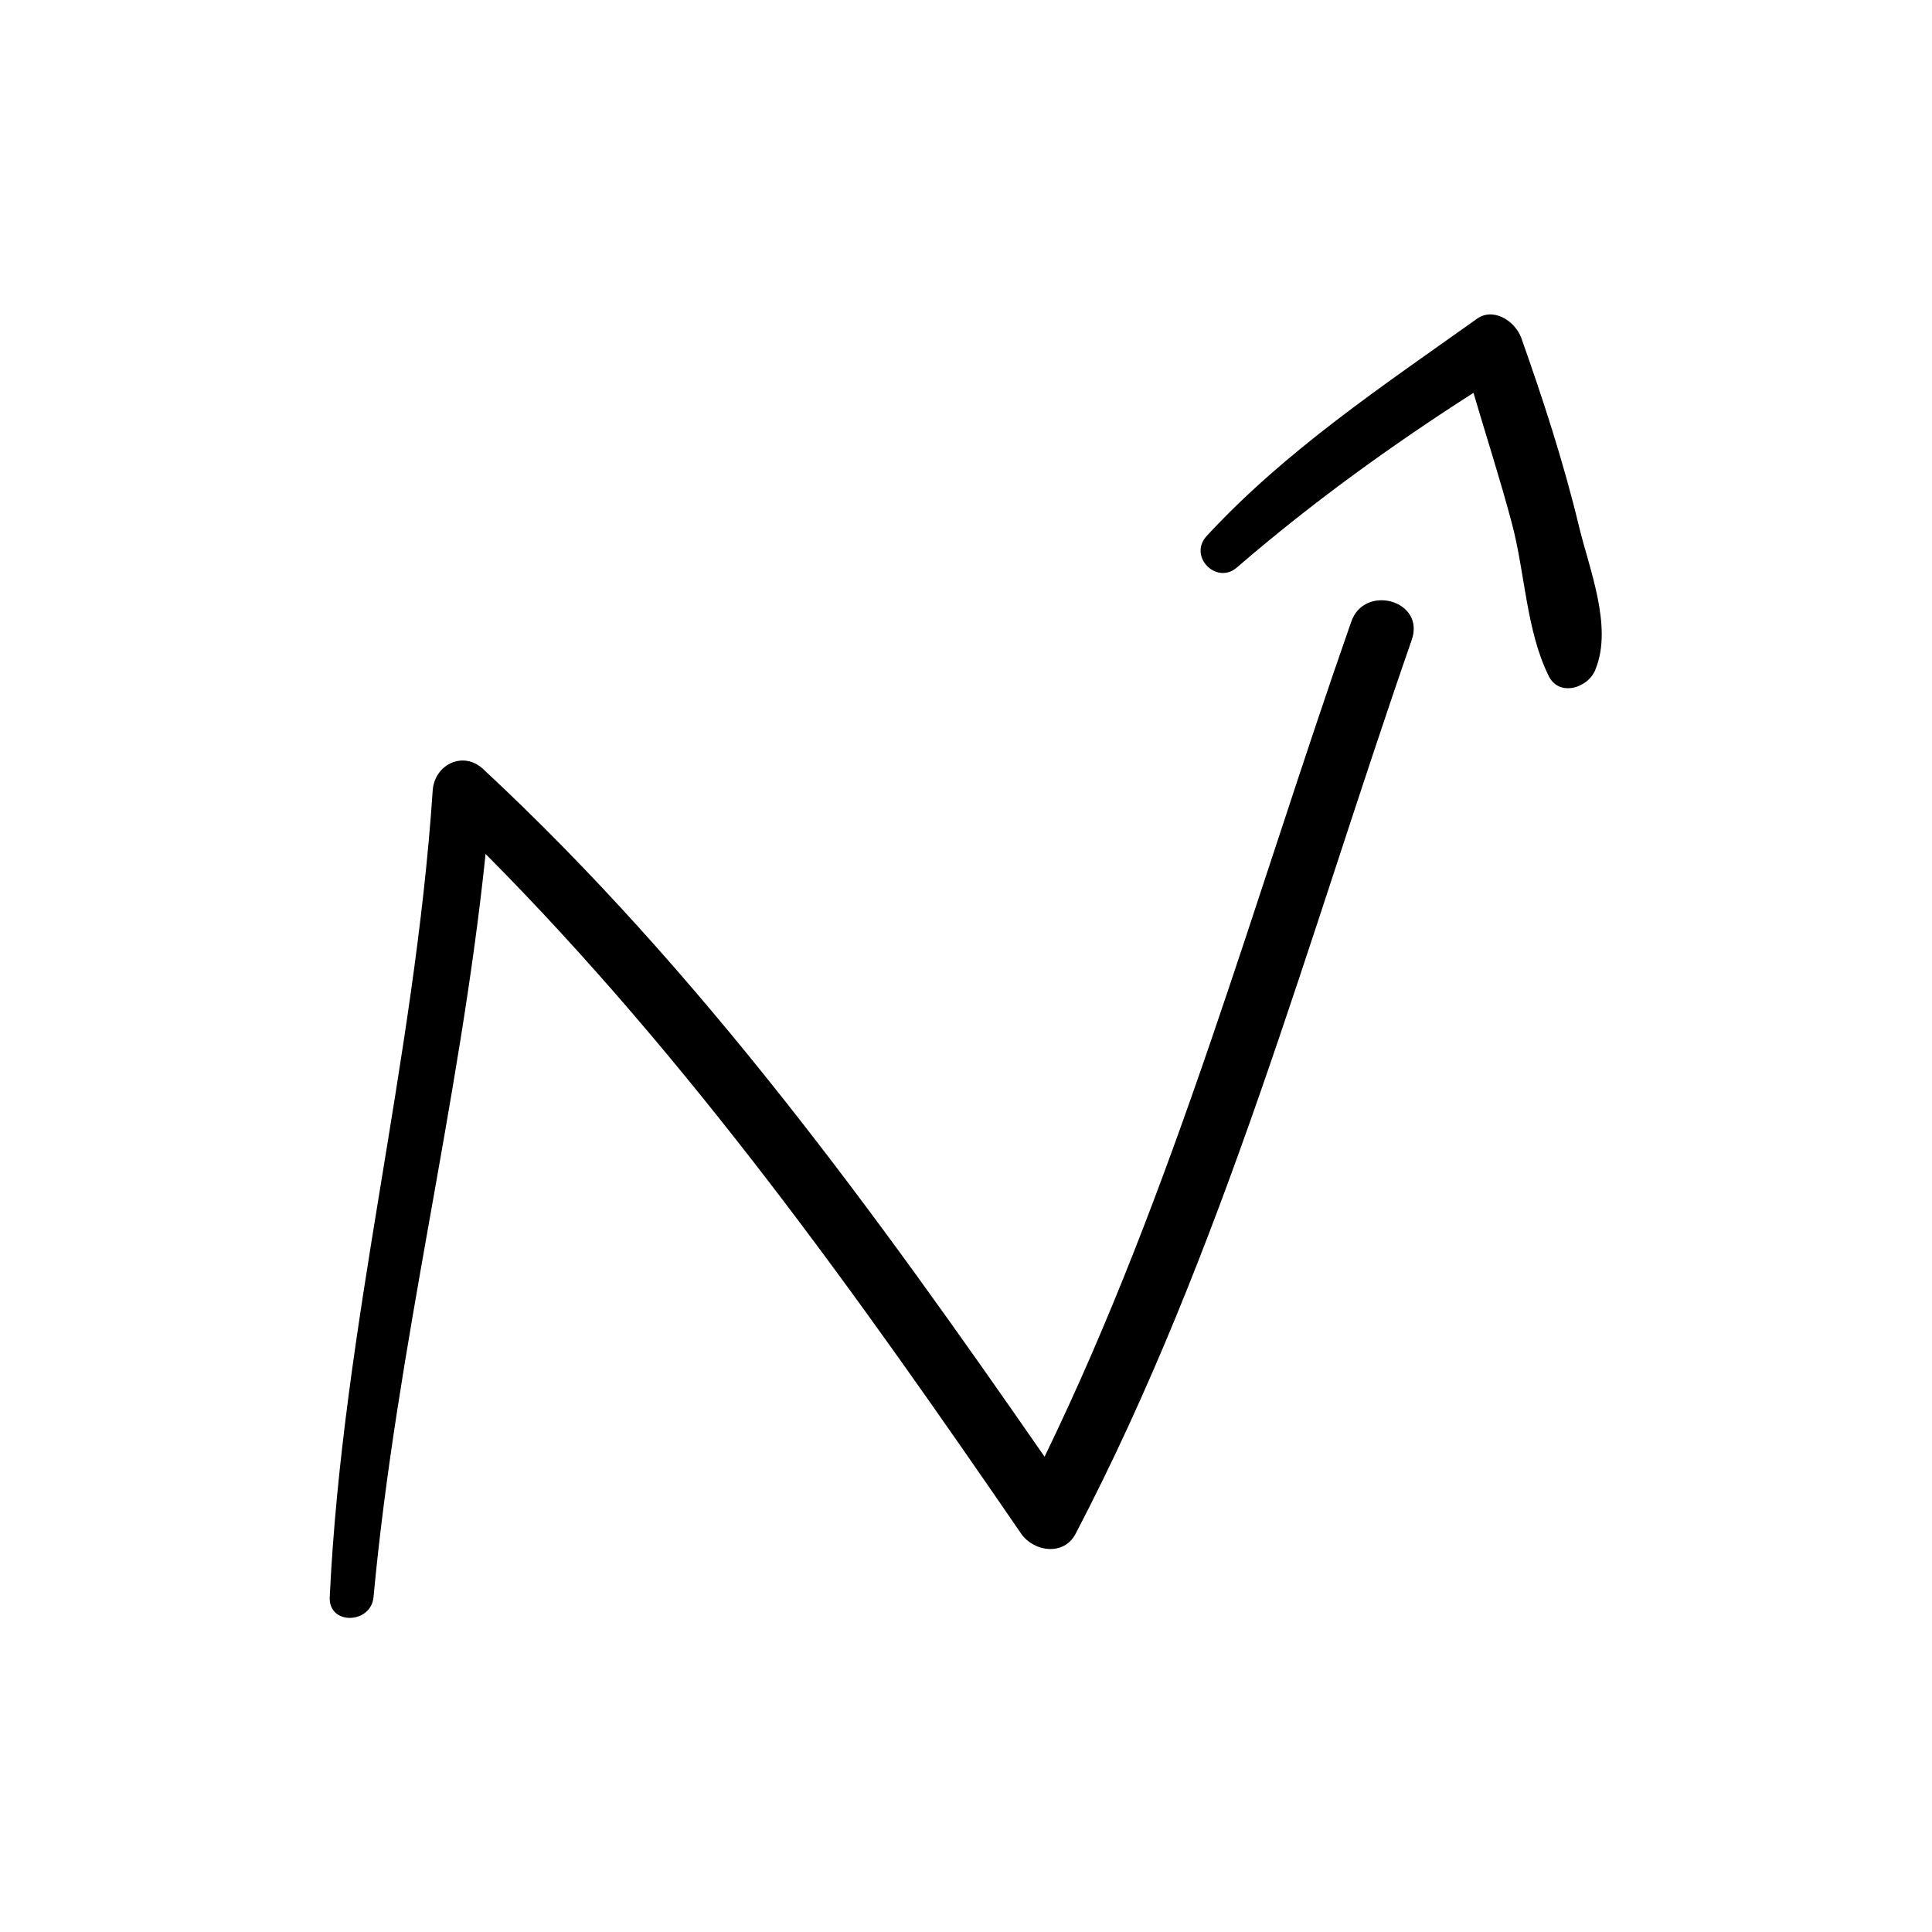 <?xml version="1.0" encoding="utf-8"?>
<!-- Generator: Adobe Illustrator 19.2.1, SVG Export Plug-In . SVG Version: 6.00 Build 0)  -->
<svg version="1.1" id="Layer_1" xmlns="http://www.w3.org/2000/svg" xmlns:xlink="http://www.w3.org/1999/xlink" x="0px" y="0px"
	 viewBox="0 0 150 150" style="enable-background:new 0 0 150 150;" xml:space="preserve">
<g>
	<path d="M104.9,48.3c-7.6,21.7-13.7,44-23.8,64.8C68,94.2,54.4,75.4,37.5,59.7c-1.5-1.4-3.7-0.4-3.9,1.6c-1.4,21.1-7,41.6-8,62.7
		c-0.1,2.2,3.2,2.1,3.4,0c1.8-19.4,6.7-38.4,8.7-57.7c15.9,16,28.9,34.3,41.6,52.8c1,1.4,3.3,1.7,4.2,0c11.5-22,18-46.1,26.1-69.4
		C110.7,46.6,105.9,45.3,104.9,48.3z"/>
	<path d="M122.6,40.9c-1.2-5-2.8-9.9-4.5-14.7c-0.5-1.3-2.2-2.4-3.5-1.4c-7.3,5.2-14.8,10.2-20.9,16.8c-1.5,1.6,0.8,3.9,2.4,2.4
		c5.8-5,11.9-9.4,18.3-13.5c1,3.4,2.1,6.8,3,10.2c1,3.8,1.1,8.2,2.8,11.7c0.8,1.8,3.2,1,3.7-0.5C125.2,48.6,123.4,44.2,122.6,40.9z"
		/>
</g>
</svg>
